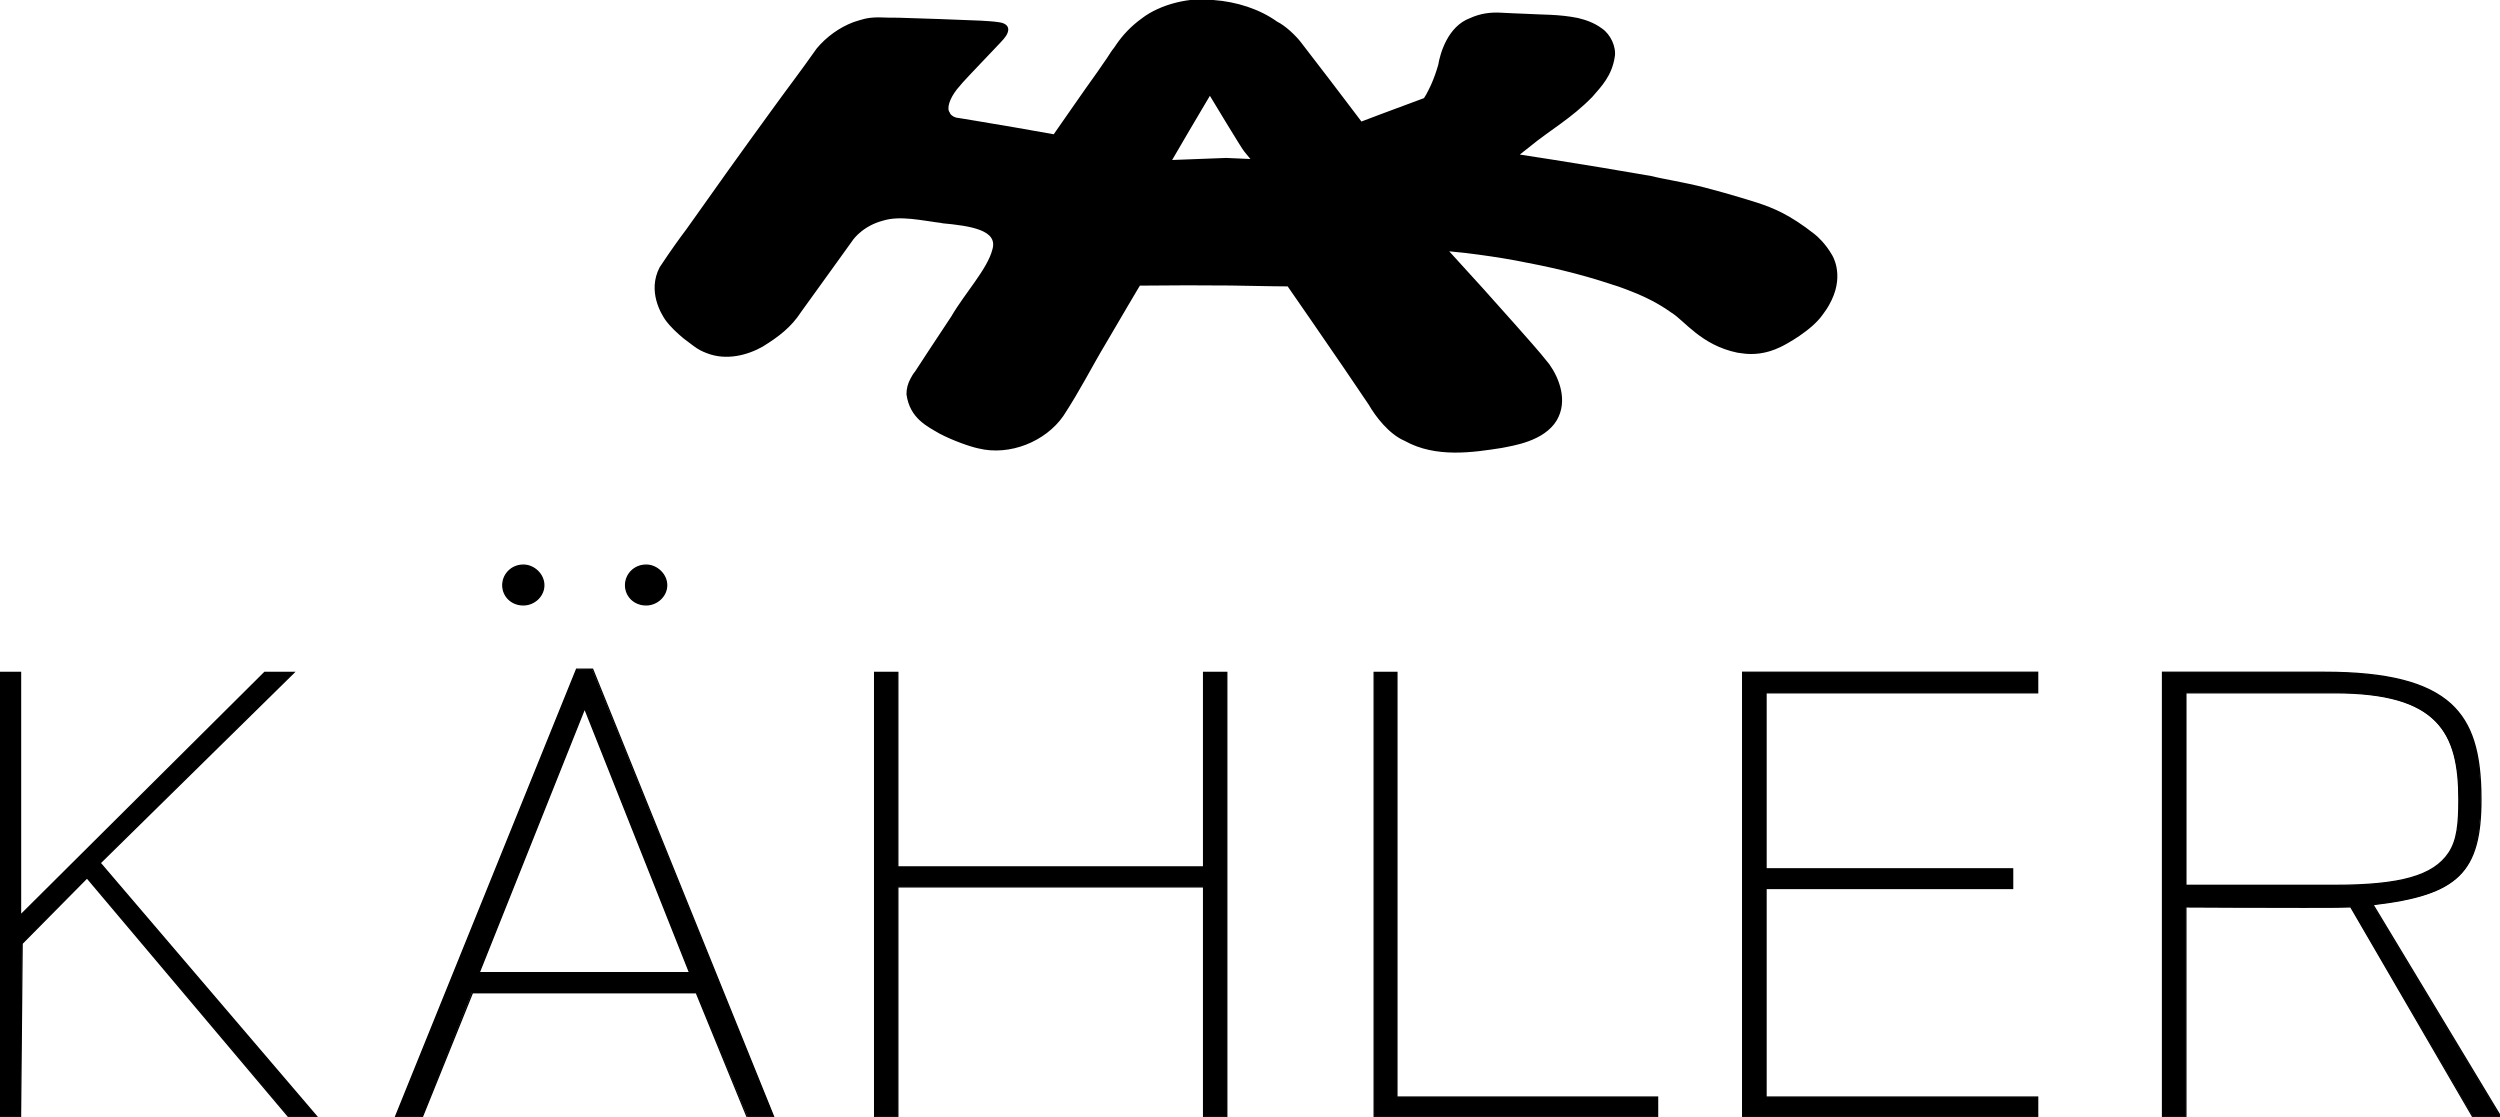 <?xml version="1.0" encoding="utf-8"?>
<!-- Generator: Adobe Illustrator 26.0.2, SVG Export Plug-In . SVG Version: 6.00 Build 0)  -->
<svg version="1.1" id="Lag_1" xmlns="http://www.w3.org/2000/svg" xmlns:xlink="http://www.w3.org/1999/xlink" x="0px" y="0px"
	 viewBox="0 0 280.81 125.46" style="enable-background:new 0 0 280.81 125.46;" xml:space="preserve">
<style type="text/css">
	.st0{stroke:#000000;stroke-width:0.15;stroke-miterlimit:10;}
</style>
<g>
	<path d="M205.77,28.62c-0.74-1.28-1.63-2.07-1.95-2.32c-2.8-2.2-4.6-2.92-6.4-3.52c0,0-2.87-0.92-5.91-1.71
		c-2.32-0.6-4.79-0.97-5.94-1.28c-3.68-0.64-7.37-1.26-11.07-1.84c-1.26-0.2-2.52-0.4-3.79-0.59c0.36-0.28,0.72-0.57,1.08-0.85
		c2.34-1.93,4.67-3.17,7.07-5.63c1.03-1.19,2.2-2.37,2.52-4.51c0.18-1.09-0.47-2.51-1.44-3.17c-0.92-0.68-1.86-0.97-2.71-1.18
		c-2.19-0.44-4.02-0.35-5.85-0.47c-0.9-0.04-1.94-0.07-2.71-0.12c-1.23-0.08-2.41,0.08-3.56,0.61c-2.48,0.92-3.35,3.95-3.56,5.24
		c-0.22,0.77-0.49,1.53-0.81,2.25c-0.17,0.36-0.34,0.71-0.53,1.06c-0.09,0.15-0.17,0.29-0.26,0.43c-1.61,0.59-3.21,1.19-4.81,1.79
		c-0.74,0.28-1.48,0.56-2.22,0.84c-0.12-0.16-0.25-0.32-0.36-0.48c-2.13-2.82-4.28-5.63-6.45-8.44c-0.55-0.71-1.71-1.84-2.66-2.3
		c-1.95-1.4-4.52-2.24-7.17-2.43c-2.46-0.35-5.92,0.42-8.06,2.09c-1.15,0.83-2.13,1.86-2.89,2.99c-0.17,0.29-0.37,0.48-0.55,0.77
		c-0.03,0.04-0.32,0.51-0.41,0.63c-0.36,0.49-0.71,1.06-1.06,1.54c-1.41,1.94-4.74,6.78-4.95,7.06c-2.89-0.52-5.79-1.02-8.69-1.5
		c-0.74-0.12-2.28-0.38-2.27-0.37c-0.38-0.11-0.66-0.34-0.72-0.57c-0.38-0.46,0-1.58,0.8-2.6c0.77-0.97,1.94-2.12,2.93-3.19
		c0.51-0.54,1.03-1.08,1.54-1.62c0.13-0.13,0.26-0.27,0.39-0.41c0.07-0.07,0.63-0.65,0.79-1.02c0.5-1.08-0.68-1.27-0.83-1.29
		c-0.59-0.11-1.81-0.17-2.12-0.19c-3.09-0.13-6.17-0.24-9.23-0.33C100.2,2,99.43,1.97,98.67,1.95c-1.37,0.01-1.89,0.26-2.79,0.53
		c-1.59,0.6-3.05,1.65-4.15,2.97c-1.73,2.47-3.42,4.66-5.08,6.97c-3.32,4.56-6.51,9.02-9.55,13.33c-0.66,0.87-1.73,2.34-3.01,4.28
		c-1.39,2.69,0.19,5.24,0.64,5.9c0.61,0.83,1.34,1.49,2.07,2.1c0.34,0.26,0.84,0.63,1.05,0.79c0.51,0.4,1.01,0.65,1.54,0.85
		c2.2,0.86,4.58,0.23,6.3-0.75c1.75-1.09,3.17-2.14,4.32-3.92c1.01-1.42,5.33-7.37,5.67-7.87c0.19-0.3,0.51-0.65,0.85-0.95
		c0.7-0.62,1.61-1.12,2.63-1.39c1.98-0.62,4.42,0,6.76,0.28c-0.09,0-0.18-0.01-0.27-0.01c3.5,0.31,6.46,0.81,5.82,2.96
		c-0.55,2.19-3.11,4.93-4.62,7.53l-2.59,3.92c-0.43,0.65-0.85,1.31-1.28,1.96c-0.03,0.05-0.15,0.23-0.21,0.32
		c-0.21,0.24-0.36,0.52-0.5,0.78c-0.29,0.53-0.46,1.13-0.45,1.77c0.38,2.74,2.39,3.62,3.76,4.43c1.41,0.73,3.29,1.42,4.33,1.64
		c3.52,0.86,7.53-0.77,9.53-3.65c1.96-3,3.12-5.39,4.8-8.19c0.79-1.35,1.58-2.7,2.37-4.04c0.4-0.68,0.8-1.36,1.2-2.03
		c0.08-0.13,0.16-0.25,0.23-0.38c0.14,0,0.27,0,0.4,0c3.22-0.04,6.46-0.04,9.73-0.01c1.52,0.03,3.07,0.06,4.64,0.08
		c0.61,0.01,1.23,0.02,1.83,0.02c0.03,0.04,0.06,0.08,0.08,0.12c0.23,0.32,4.35,6.29,6.22,9.03c0.94,1.39,1.88,2.77,2.81,4.15
		c0.74,1.29,2.26,3.3,4.03,4.05c3.5,1.96,7.73,1.29,10.88,0.8c1.22-0.25,4.78-0.72,6.21-3.12c1.27-2.19,0.26-4.73-0.84-6.28
		c-1.34-1.7-2.45-2.87-3.74-4.36c-2.5-2.83-5.04-5.64-7.07-7.85c-0.15-0.16-0.3-0.32-0.44-0.48c0.61,0.06,1.21,0.12,1.78,0.18
		c2.05,0.25,3.89,0.52,5.68,0.85c3.56,0.67,6.93,1.39,11.08,2.78c-0.16-0.05,0.64,0.16,2.56,0.95c0.95,0.41,2.27,1,3.89,2.15
		c1.44,0.88,3.33,3.65,7.4,4.48l0.75,0.1c0.91,0.11,2.41,0.08,4.09-0.75c0.57-0.26,3.5-1.85,4.74-3.65
		c0.23-0.33,0.57-0.73,0.99-1.62C207.16,30.72,205.77,28.62,205.77,28.62 M140.45,17.86c-0.91-0.04-1.81-0.08-2.72-0.12
		c0,0-5.63,0.22-6.07,0.23c0.34-0.62,3.57-6.09,3.57-6.08c0.21-0.35,0.49-0.81,0.67-1.13c0.11,0.18,3.71,6.17,3.87,6.27
		C140,17.31,140.23,17.58,140.45,17.86"/>
</g>
<g>
	<polygon points="32.53,125.54 9.79,98.61 2.47,106 2.31,125.54 -0.08,125.54 -0.08,75.53 2.31,75.53 2.31,102.8 29.72,75.55 
		33.02,75.53 11.25,96.93 35.67,125.54 	"/>
	<path d="M32.84,75.6L11.15,96.93l24.36,28.53h-2.98L9.79,98.5l-7.37,7.45l-0.19,19.52H0V75.6h2.23v27.38L29.77,75.6H32.84
		 M33.2,75.45h-0.37h-3.07h-0.06l-0.04,0.04L2.38,102.62V75.6v-0.15H2.23H0h-0.15v0.15v49.86v0.15H0h2.23h0.15l0-0.15l0.18-19.46
		l7.21-7.29l22.64,26.84l0.04,0.05h0.07h2.98h0.33l-0.21-0.25L11.35,96.94l21.59-21.23L33.2,75.45L33.2,75.45z"/>
</g>
<g>
	<path d="M84,125.53l-5.82-14.09l-25.17,0.05l-5.59,13.99l-3.03,0.05l20.36-50.32l1.76-0.05l20.44,50.37H84z M77.46,109.26
		L65.67,79.57l-11.85,29.68H77.46z"/>
	<path d="M66.51,75.24l20.33,50.22H84l-5.75-14.04H53.01l-5.66,14.04h-2.85l20.32-50.22H66.51 M53.71,109.33h23.86l-11.9-29.96
		L53.71,109.33 M66.61,75.09h-0.1h-1.69h-0.1l-0.04,0.09L44.36,125.4l-0.08,0.21h0.22h2.85h0.1l0.04-0.09l5.63-13.94h25.04
		l5.71,13.95l0.04,0.09H84h2.83h0.22l-0.08-0.21L66.65,75.18L66.61,75.09L66.61,75.09z M53.93,109.18l11.74-29.41l11.68,29.41H53.93
		L53.93,109.18z"/>
</g>
<g>
	<polygon points="135.19,125.54 135.19,99.61 100.84,99.61 100.84,125.54 98.24,125.54 98.24,75.53 100.84,75.53 100.84,97.38 
		135.19,97.38 135.19,75.53 137.8,75.53 137.8,125.54 	"/>
	<path d="M137.72,75.6v49.86h-2.45V99.54h-34.5v25.93h-2.45V75.6h2.45v21.85h34.5V75.6H137.72 M137.87,75.45h-0.15h-2.45h-0.15v0.15
		v21.7h-34.2V75.6v-0.15h-0.15h-2.45h-0.15v0.15v49.86v0.15h0.15h2.45h0.15v-0.15V99.69h34.2v25.78v0.15h0.15h2.45h0.15v-0.15V75.6
		V75.45L137.87,75.45z"/>
</g>
<g>
	<polygon points="154.36,125.53 154.36,75.53 156.91,75.53 156.91,123.23 186.19,123.23 186.19,125.53 	"/>
	<path d="M156.83,75.6v47.7h29.28v2.15h-31.68V75.6H156.83 M156.98,75.45h-0.15h-2.4h-0.15v0.15v49.85v0.15h0.15h31.68h0.15v-0.15
		v-2.15v-0.15h-0.15h-29.13V75.6V75.45L156.98,75.45z"/>
</g>
<g>
	<polygon points="195.75,125.52 195.75,75.52 228.88,75.52 228.88,77.82 198.37,77.82 198.37,97.59 226.07,97.59 226.07,99.8 
		198.37,99.8 198.37,123.23 228.88,123.23 228.88,125.52 	"/>
	<path d="M228.8,75.59v2.15h-30.51v19.92h27.7v2.05h-27.7v23.58h30.51v2.14h-32.98V75.59H228.8 M228.95,75.44h-0.15h-32.98h-0.15
		v0.15v49.85v0.15h0.15h32.98h0.15v-0.15v-2.14v-0.15h-0.15h-30.36V99.87h27.55h0.15v-0.15v-2.05v-0.15h-0.15h-27.55V77.89h30.36
		h0.15v-0.15v-2.15V75.44L228.95,75.44z"/>
</g>
<g>
	<path d="M277.83,125.54l-13.82-23.7c-0.2,0.07-1.97,0.08-5.18,0.08c-5.2,0-12.5-0.04-13.32-0.04v23.67h-2.62V75.52h18.18
		c14.76,0,17.56,5.03,17.56,14.3c0,8.25-2.5,10.7-12.13,11.81l14.42,23.92H277.83z M262.25,99.45c7.37,0,11.08-1.05,12.81-3.62
		c0.95-1.41,1.13-3.27,1.13-6.01c0-7.41-2.33-12-13.94-12h-16.72v21.63H262.25z"/>
	<path d="M261.09,75.59c14.34,0,17.49,4.75,17.49,14.22c0,8.13-2.45,10.64-12.18,11.75l14.41,23.9h-2.98l-13.75-23.67
		c-0.31,0.03-2.48,0.04-5.24,0.04c-5.52,0-13.39-0.04-13.39-0.04v23.67h-2.47V75.59H261.09 M245.45,99.52h16.8
		c7,0,11.04-0.92,12.87-3.65c0.98-1.46,1.14-3.43,1.14-6.05c0-7.1-1.9-12.07-14.02-12.07h-16.8V99.52 M261.09,75.44h-18.11h-0.15
		v0.15v49.87v0.15h0.15h2.47h0.15v-0.15v-23.52c1.12,0.01,8.2,0.04,13.24,0.04c2.99,0,4.68-0.01,5.16-0.04l13.71,23.59l0.04,0.07
		h0.09h2.98h0.27l-0.14-0.23l-14.29-23.7c9.48-1.11,12.08-3.69,12.08-11.87c0-5.35-1.02-8.57-3.41-10.77
		C272.64,76.59,268.12,75.44,261.09,75.44L261.09,75.44z M245.6,77.89h16.65c11.6,0,13.87,4.37,13.87,11.92
		c0,2.72-0.18,4.57-1.12,5.97c-1.71,2.55-5.4,3.59-12.75,3.59H245.6V77.89L245.6,77.89z"/>
</g>
<path class="st0" d="M58.78,63.48c1.22,0,2.3,1.05,2.3,2.25c0,1.23-1.08,2.21-2.3,2.21c-1.31,0-2.3-0.97-2.3-2.21
	C56.48,64.52,57.47,63.48,58.78,63.48"/>
<path class="st0" d="M72.58,63.48c1.21,0,2.3,1.05,2.3,2.25c0,1.23-1.1,2.21-2.3,2.21c-1.32,0-2.31-0.97-2.31-2.21
	C70.27,64.52,71.25,63.48,72.58,63.48"/>
</svg>
